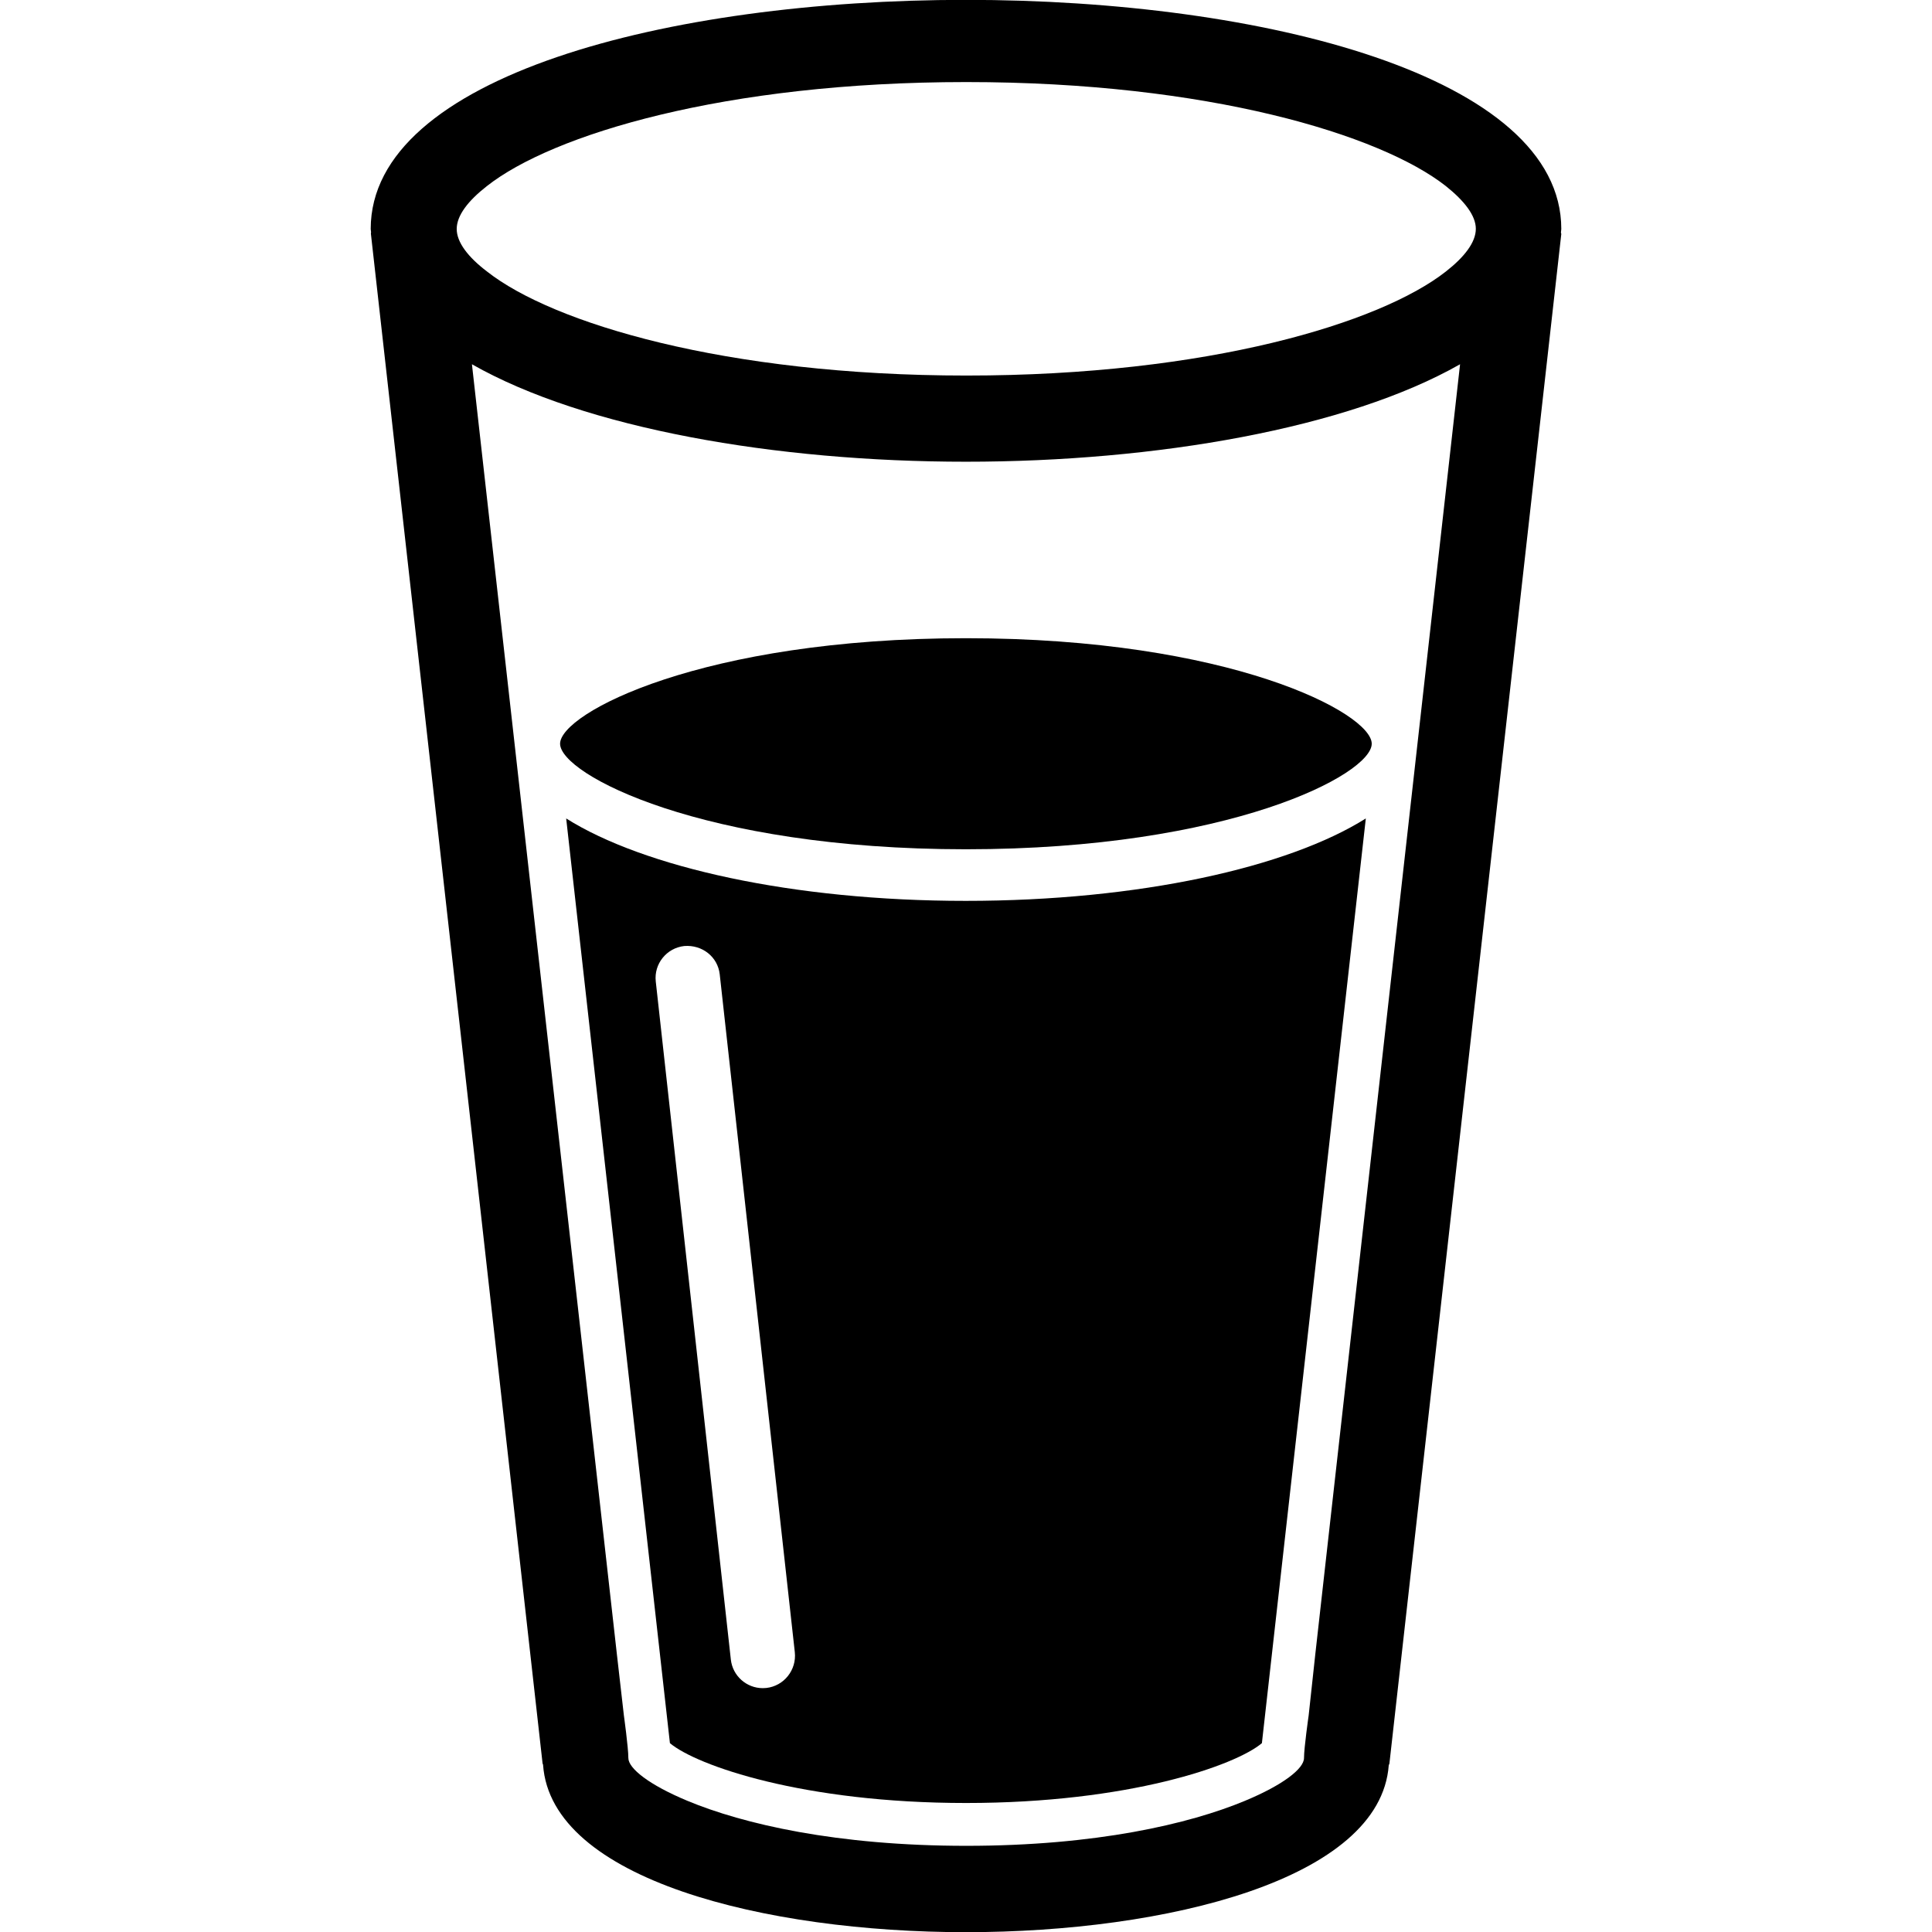 <?xml version="1.0" encoding="iso-8859-1"?>
<!-- Uploaded to: SVG Repo, www.svgrepo.com, Generator: SVG Repo Mixer Tools -->
<!DOCTYPE svg PUBLIC "-//W3C//DTD SVG 1.1//EN" "http://www.w3.org/Graphics/SVG/1.1/DTD/svg11.dtd">
<svg fill="#000000" version="1.1" id="Capa_1" xmlns="http://www.w3.org/2000/svg" xmlns:xlink="http://www.w3.org/1999/xlink" 
	 width="800px" height="800px" viewBox="0 0 10.783 10.783"
	 xml:space="preserve">
<g>
	<g>
		<path d="M8.714,1.278c0-1.705-6.645-1.705-6.645,0c0,0.006,0.002,0.012,0.002,0.018c0,0.003-0.001,0.006-0.001,0.008L3.028,9.84
			c0,0.004,0.003,0.007,0.003,0.01c0.045,0.641,1.243,0.934,2.36,0.934c1.116,0,2.313-0.293,2.36-0.932
			C7.753,9.847,7.755,9.844,7.755,9.84l0.959-8.534c0-0.003-0.002-0.006-0.002-0.008C8.712,1.291,8.714,1.285,8.714,1.278z
			 M5.393,0.458c1.349,0,2.31,0.293,2.676,0.58c0.104,0.083,0.168,0.165,0.168,0.239c0,0.075-0.063,0.157-0.168,0.239
			c-0.366,0.287-1.327,0.58-2.675,0.58c-1.348,0-2.31-0.293-2.675-0.58c-0.107-0.081-0.17-0.164-0.17-0.238
			c0-0.075,0.063-0.157,0.168-0.239C3.082,0.751,4.043,0.458,5.393,0.458z M7.341,9.233L7.304,9.574c0,0-0.026,0.181-0.026,0.238
			c0,0.059-0.116,0.15-0.33,0.239c-0.31,0.129-0.831,0.251-1.555,0.251c-0.724,0-1.246-0.122-1.556-0.251
			c-0.214-0.089-0.33-0.181-0.33-0.239c0-0.058-0.025-0.238-0.025-0.238L3.443,9.233l-0.809-7.2
			c0.629,0.358,1.696,0.544,2.757,0.544c1.061,0,2.129-0.186,2.758-0.544L7.341,9.233z"/>
		<g>
			<path d="M3.16,4.568l0.579,5.161c0.149,0.125,0.744,0.334,1.653,0.334c0.907,0,1.503-0.209,1.651-0.334l0.58-5.161
				c-0.434,0.273-1.265,0.46-2.233,0.46C4.423,5.028,3.592,4.84,3.16,4.568z M4.277,9.421c-0.007,0-0.014,0.001-0.02,0.001
				c-0.09,0-0.168-0.068-0.178-0.16L3.66,5.478C3.649,5.38,3.72,5.291,3.819,5.28c0.1-0.008,0.187,0.06,0.198,0.158l0.419,3.783
				C4.447,9.32,4.376,9.41,4.277,9.421z"/>
			<path d="M5.391,3.562c-1.471,0-2.265,0.418-2.265,0.589c0,0.171,0.794,0.589,2.265,0.589c1.471,0,2.265-0.418,2.265-0.589
				C7.656,3.98,6.863,3.562,5.391,3.562z"/>
		</g>
	</g>
</g>
</svg>